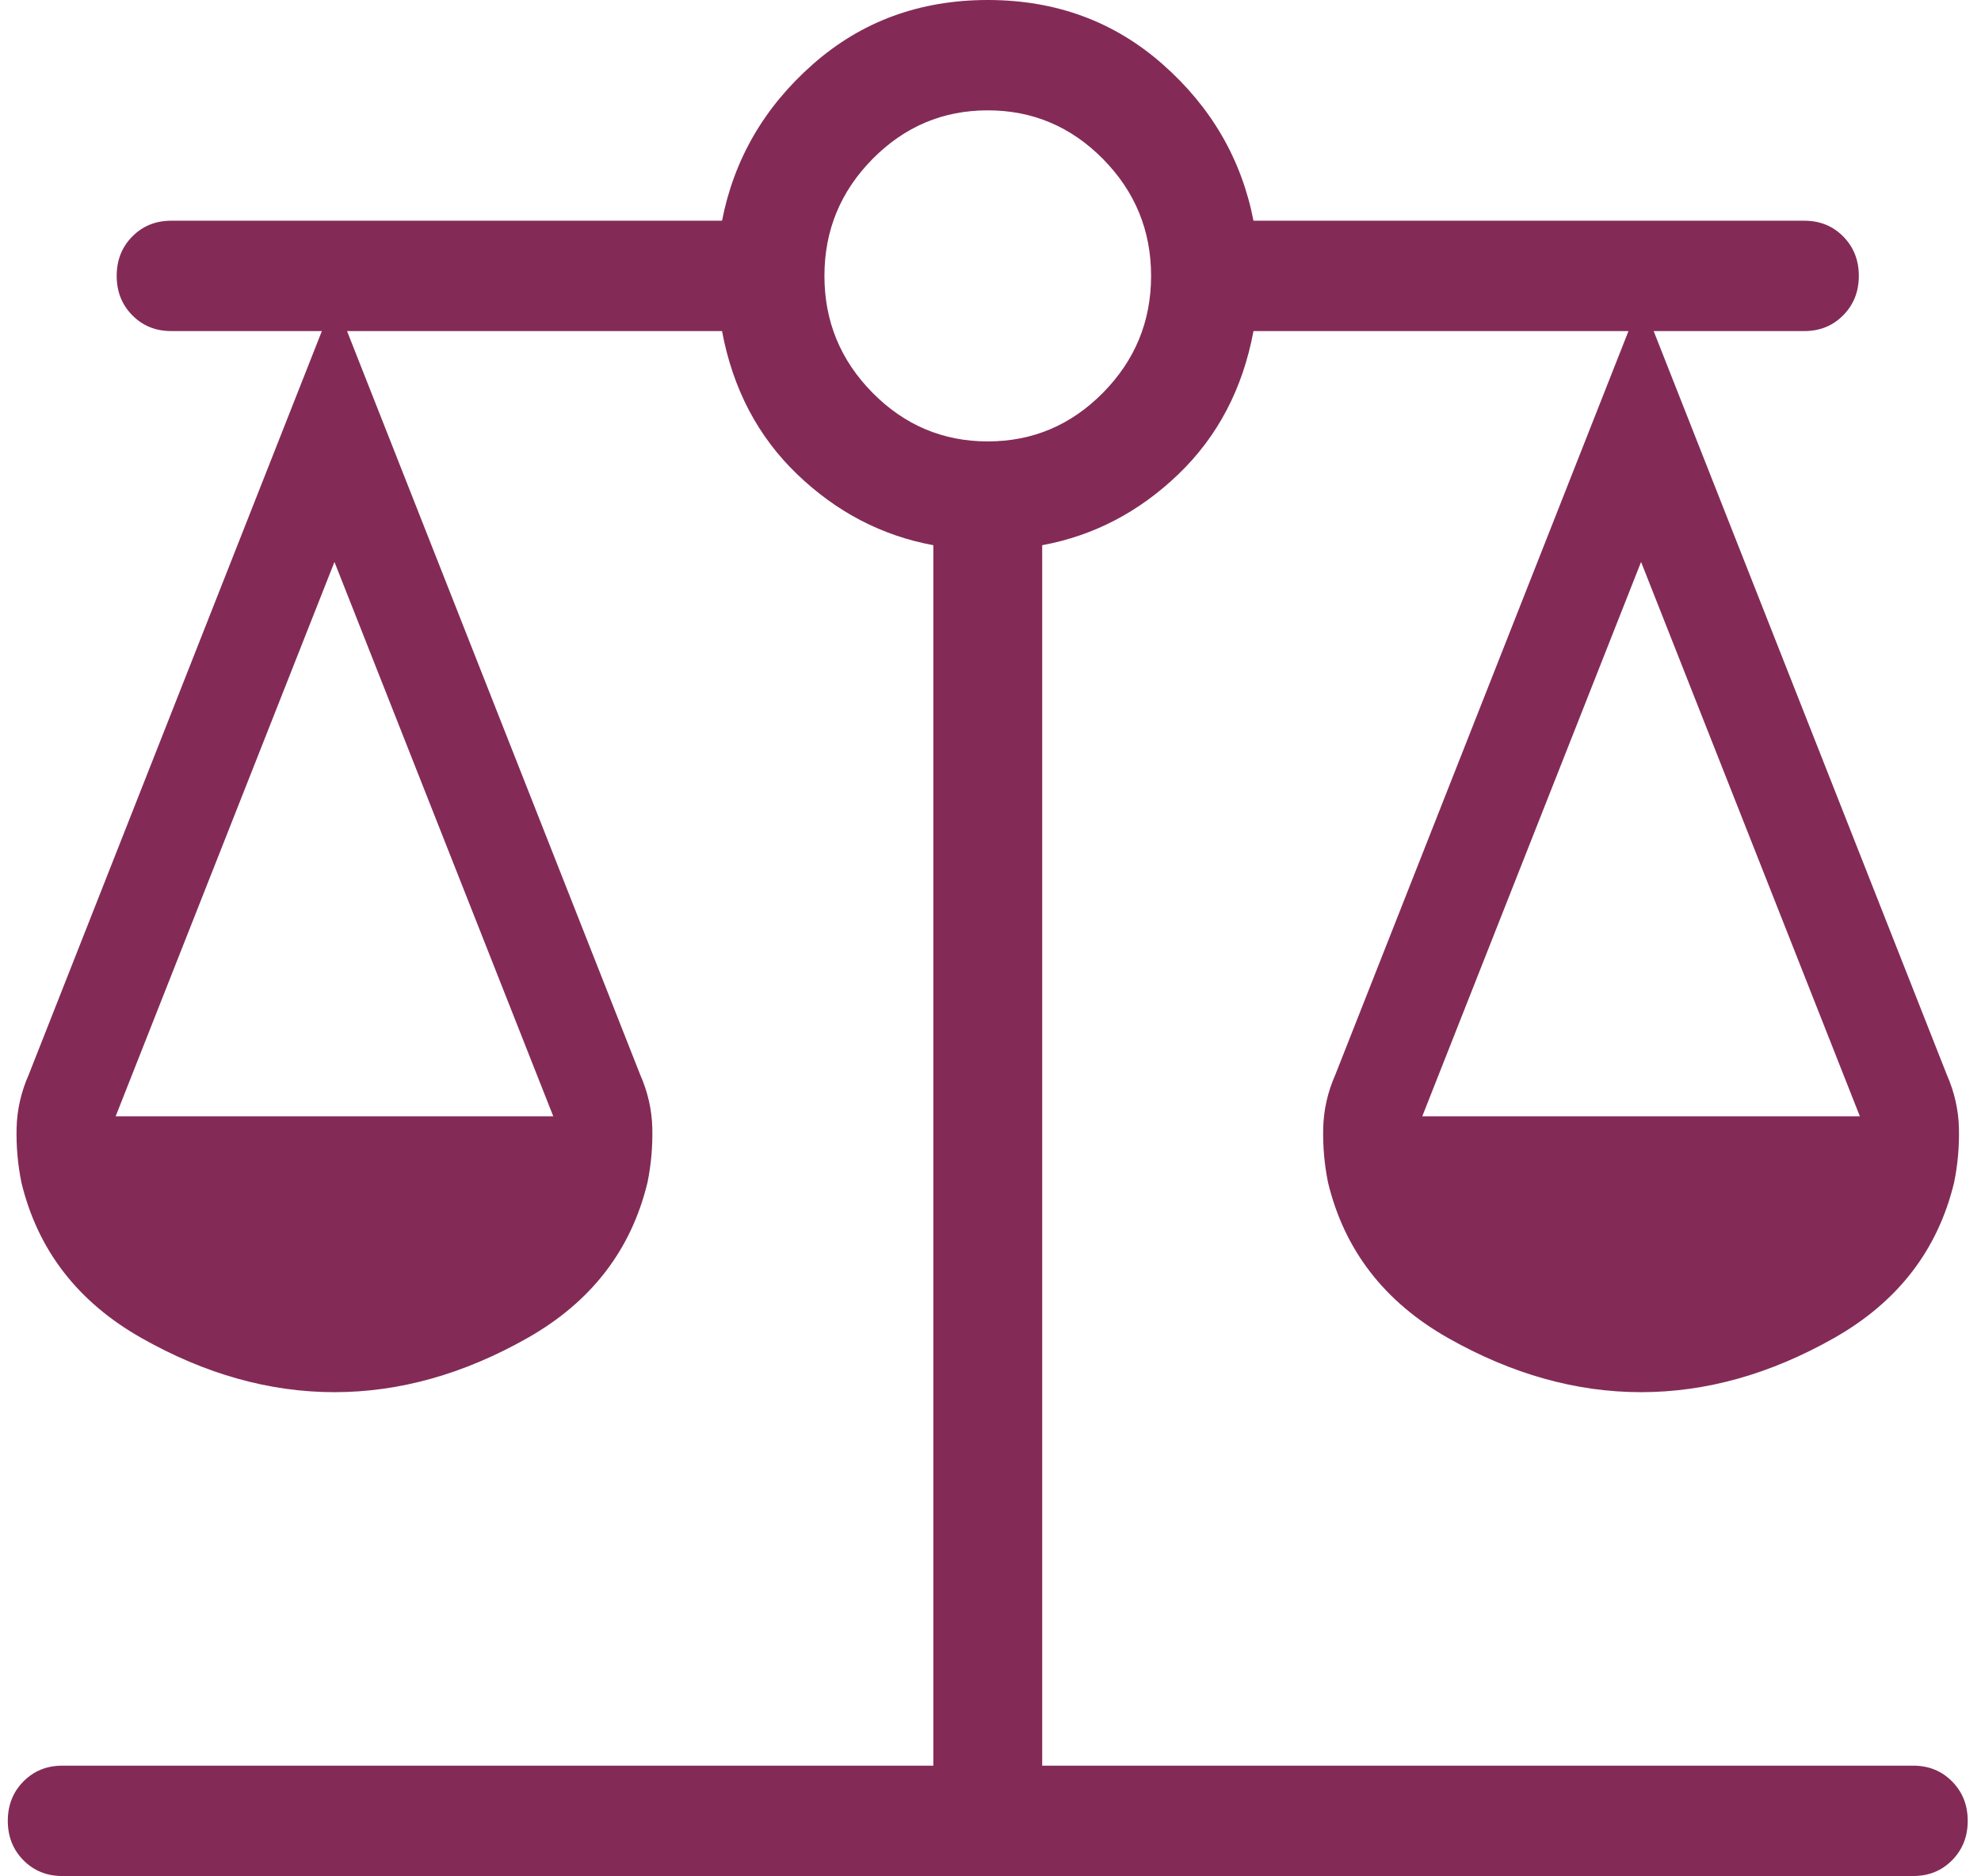 <svg width="94" height="89" viewBox="0 0 94 89" fill="none" xmlns="http://www.w3.org/2000/svg">
<path d="M2.953 89C2.218 89 1.604 88.75 1.11 88.25C0.617 87.75 0.37 87.127 0.37 86.382C0.37 85.637 0.617 85.015 1.11 84.515C1.604 84.015 2.218 83.765 2.953 83.765H44.287V25.865C41.849 25.415 39.696 24.294 37.828 22.501C35.961 20.709 34.772 18.444 34.261 15.706H16.467L30.377 50.984C30.741 51.809 30.933 52.657 30.953 53.526C30.973 54.395 30.896 55.252 30.724 56.099C29.949 59.306 28.05 61.766 25.025 63.478C22.002 65.19 18.95 66.046 15.87 66.046C12.79 66.046 9.738 65.19 6.715 63.478C3.691 61.766 1.791 59.306 1.016 56.099C0.844 55.252 0.768 54.395 0.787 53.526C0.807 52.657 0.999 51.809 1.363 50.984L15.273 15.706H8.12C7.385 15.706 6.77 15.456 6.277 14.956C5.783 14.456 5.537 13.833 5.537 13.088C5.537 12.343 5.783 11.72 6.277 11.22C6.77 10.721 7.385 10.471 8.12 10.471H34.261C34.831 7.551 36.269 5.076 38.574 3.046C40.879 1.015 43.644 0 46.87 0C50.096 0 52.861 1.015 55.166 3.046C57.472 5.076 58.909 7.551 59.479 10.471H85.62C86.356 10.471 86.97 10.721 87.463 11.22C87.957 11.72 88.203 12.343 88.203 13.088C88.203 13.833 87.957 14.456 87.463 14.956C86.97 15.456 86.356 15.706 85.62 15.706H78.467L92.377 50.984C92.741 51.809 92.933 52.657 92.953 53.526C92.973 54.395 92.897 55.252 92.724 56.099C91.949 59.306 90.05 61.766 87.025 63.478C84.002 65.19 80.95 66.046 77.87 66.046C74.79 66.046 71.738 65.19 68.715 63.478C65.691 61.766 63.791 59.306 63.016 56.099C62.844 55.252 62.767 54.395 62.787 53.526C62.807 52.657 62.999 51.809 63.363 50.984L77.273 15.706H59.479C58.969 18.444 57.779 20.709 55.912 22.501C54.044 24.294 51.891 25.415 49.453 25.865V83.765H90.787C91.522 83.765 92.137 84.015 92.63 84.515C93.123 85.015 93.37 85.637 93.37 86.382C93.37 87.127 93.123 87.75 92.63 88.25C92.137 88.75 91.522 89 90.787 89H2.953ZM67.488 52.958H88.252L77.87 26.659L67.488 52.958ZM5.488 52.958H26.253L15.87 26.659L5.488 52.958ZM46.87 20.941C48.996 20.941 50.82 20.171 52.34 18.631C53.86 17.09 54.62 15.243 54.62 13.088C54.62 10.934 53.86 9.086 52.34 7.545C50.82 6.005 48.996 5.235 46.87 5.235C44.744 5.235 42.921 6.005 41.4 7.545C39.88 9.086 39.12 10.934 39.12 13.088C39.12 15.243 39.88 17.09 41.4 18.631C42.921 20.171 44.744 20.941 46.87 20.941Z" fill="#832B56"/>
</svg>
